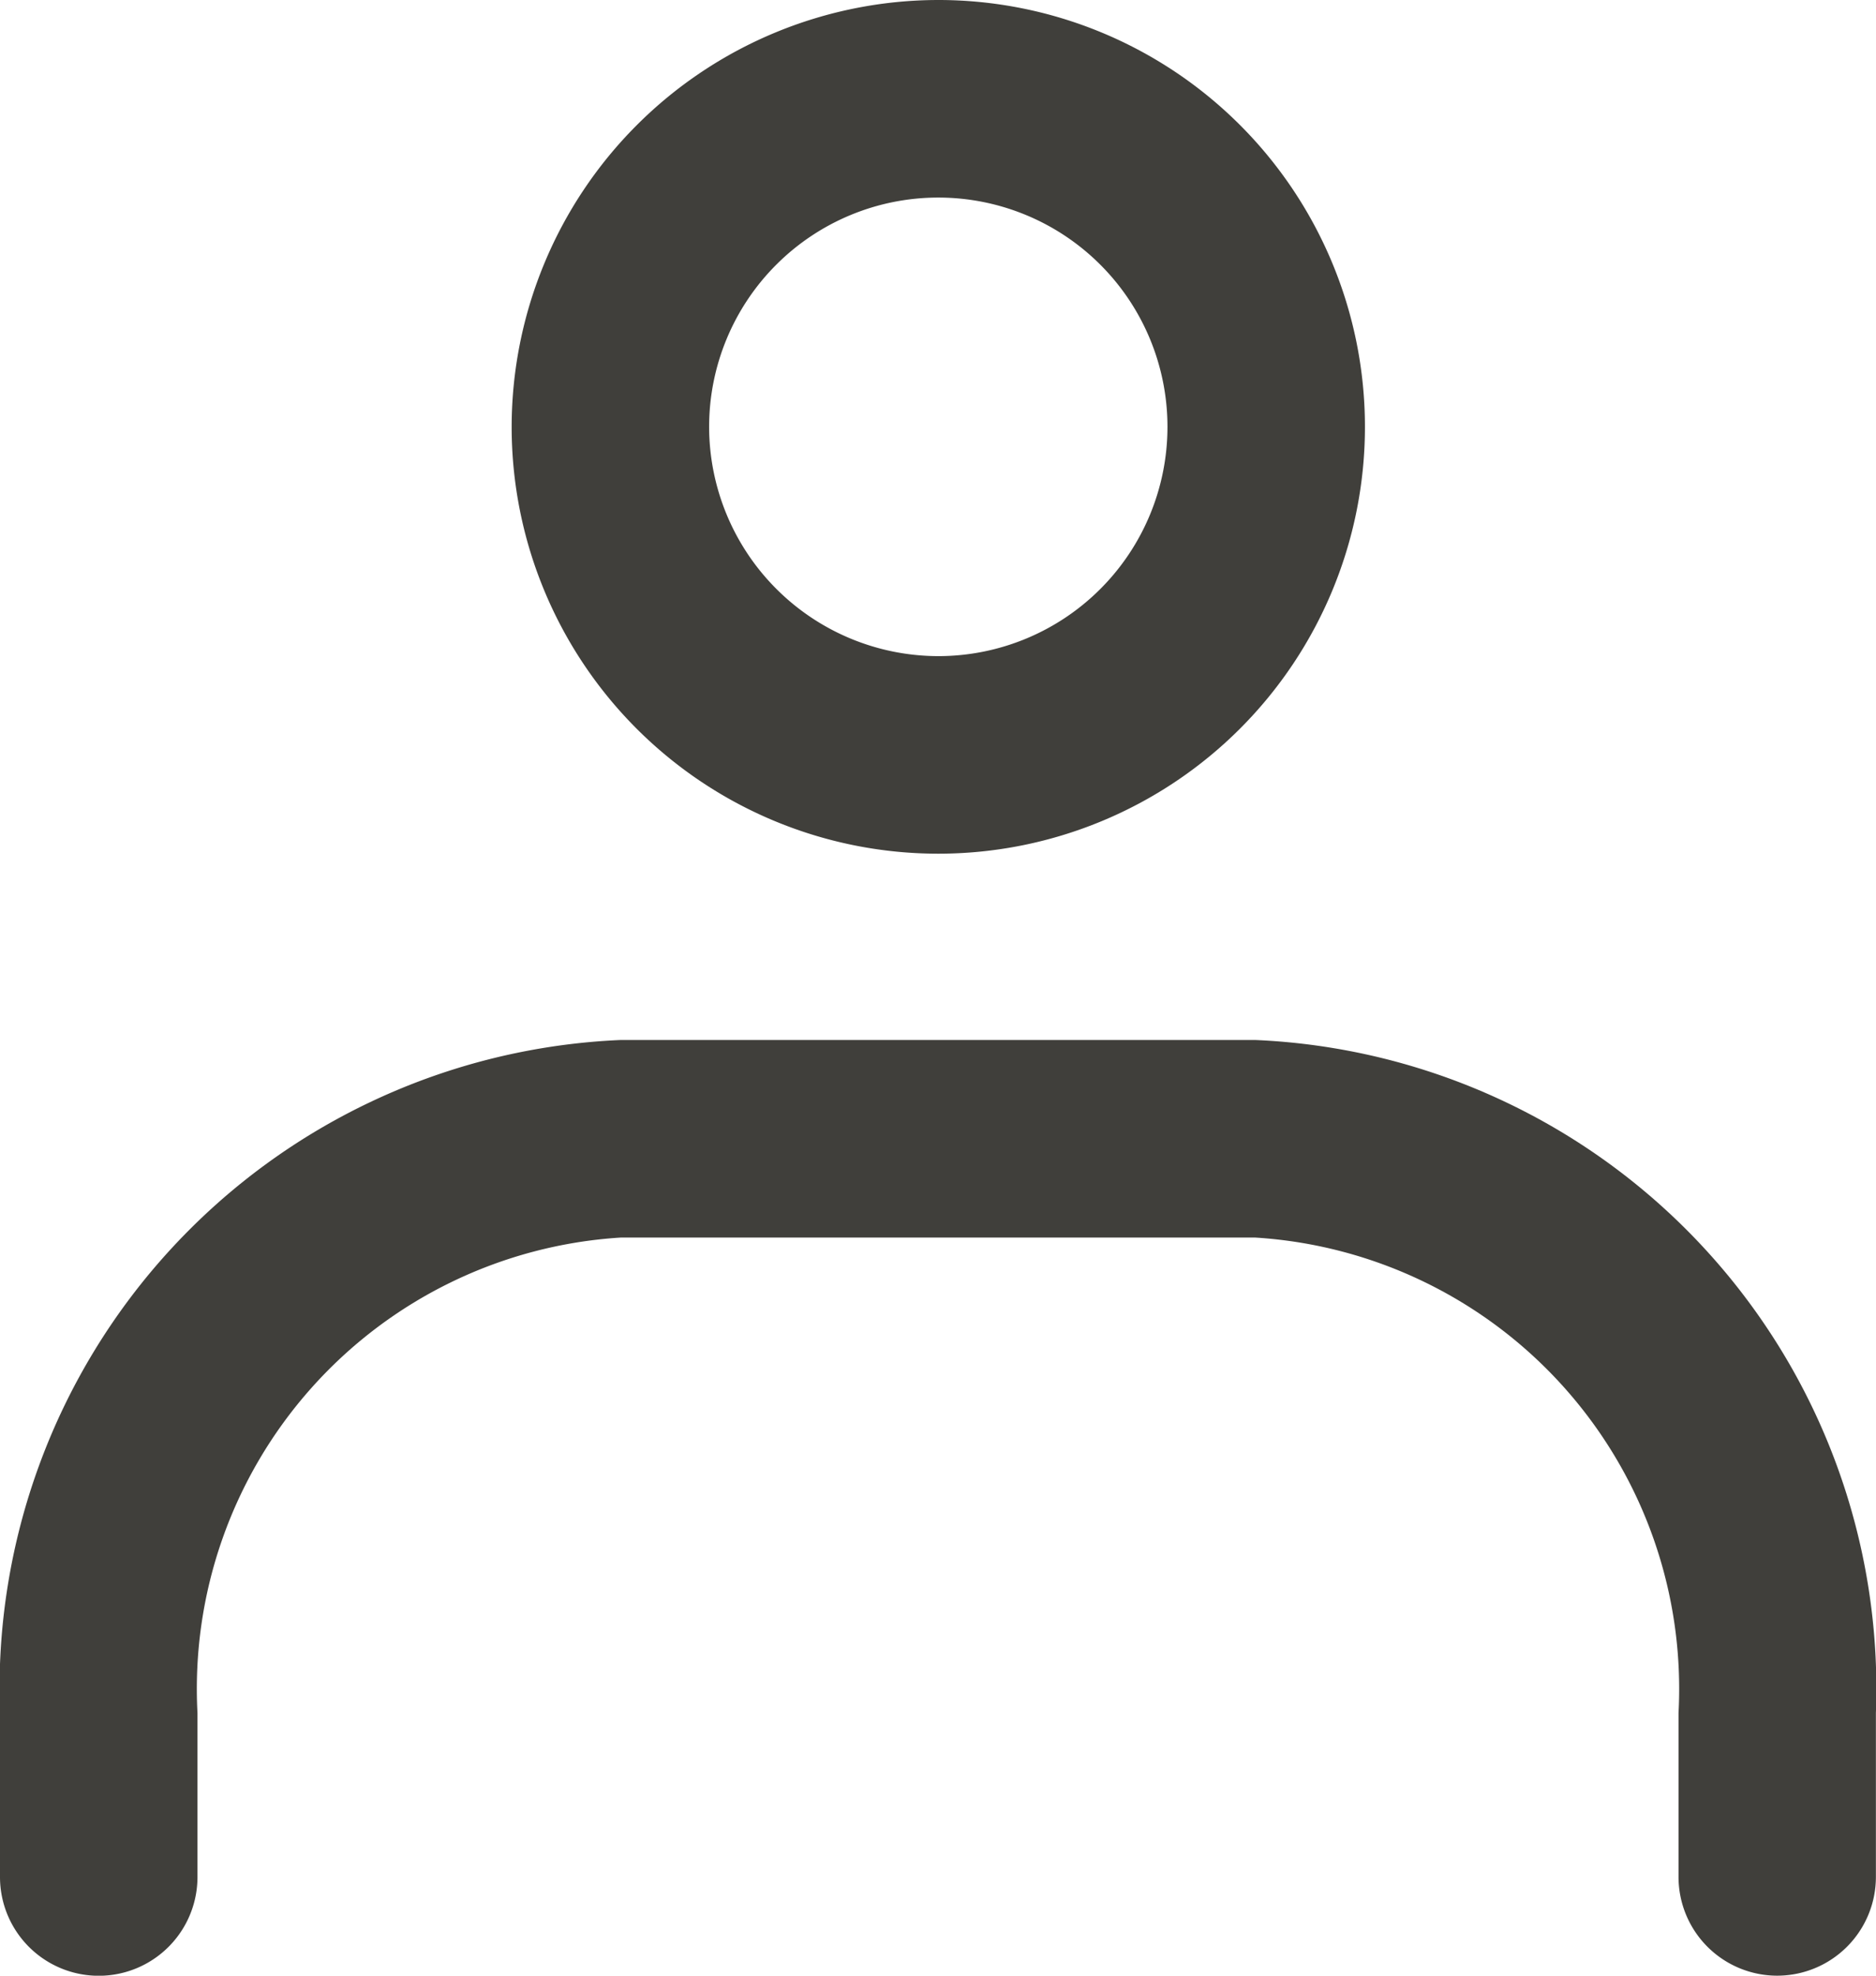 <svg xmlns="http://www.w3.org/2000/svg" width="19" height="20" viewBox="0 0 19 20">
  <defs>
    <style>
      .cls-1 {
        fill: #403f3b;
      }
    </style>
  </defs>
  <g id="icon-login" transform="translate(1 1)">
    <path id="楕円形_4" data-name="楕円形 4" class="cls-1" d="M3.321-1A4.321,4.321,0,1,1-1,3.321,4.326,4.326,0,0,1,3.321-1Zm0,6.642A2.321,2.321,0,1,0,1,3.321,2.324,2.324,0,0,0,3.321,5.642Z" transform="translate(5.182)"/>
    <path id="パス_556" data-name="パス 556" class="cls-1" d="M25.93,35.622a1,1,0,0,1-1-1V32.962a4.577,4.577,0,0,0-4.286-4.812H14.216A4.577,4.577,0,0,0,9.93,32.962v1.661a1,1,0,0,1-2,0V32.962a6.572,6.572,0,0,1,6.286-6.812h6.427a6.572,6.572,0,0,1,6.286,6.812v1.661A1,1,0,0,1,25.93,35.622Z" transform="translate(-8.93 -16.622)"/>
  </g>
</svg>
